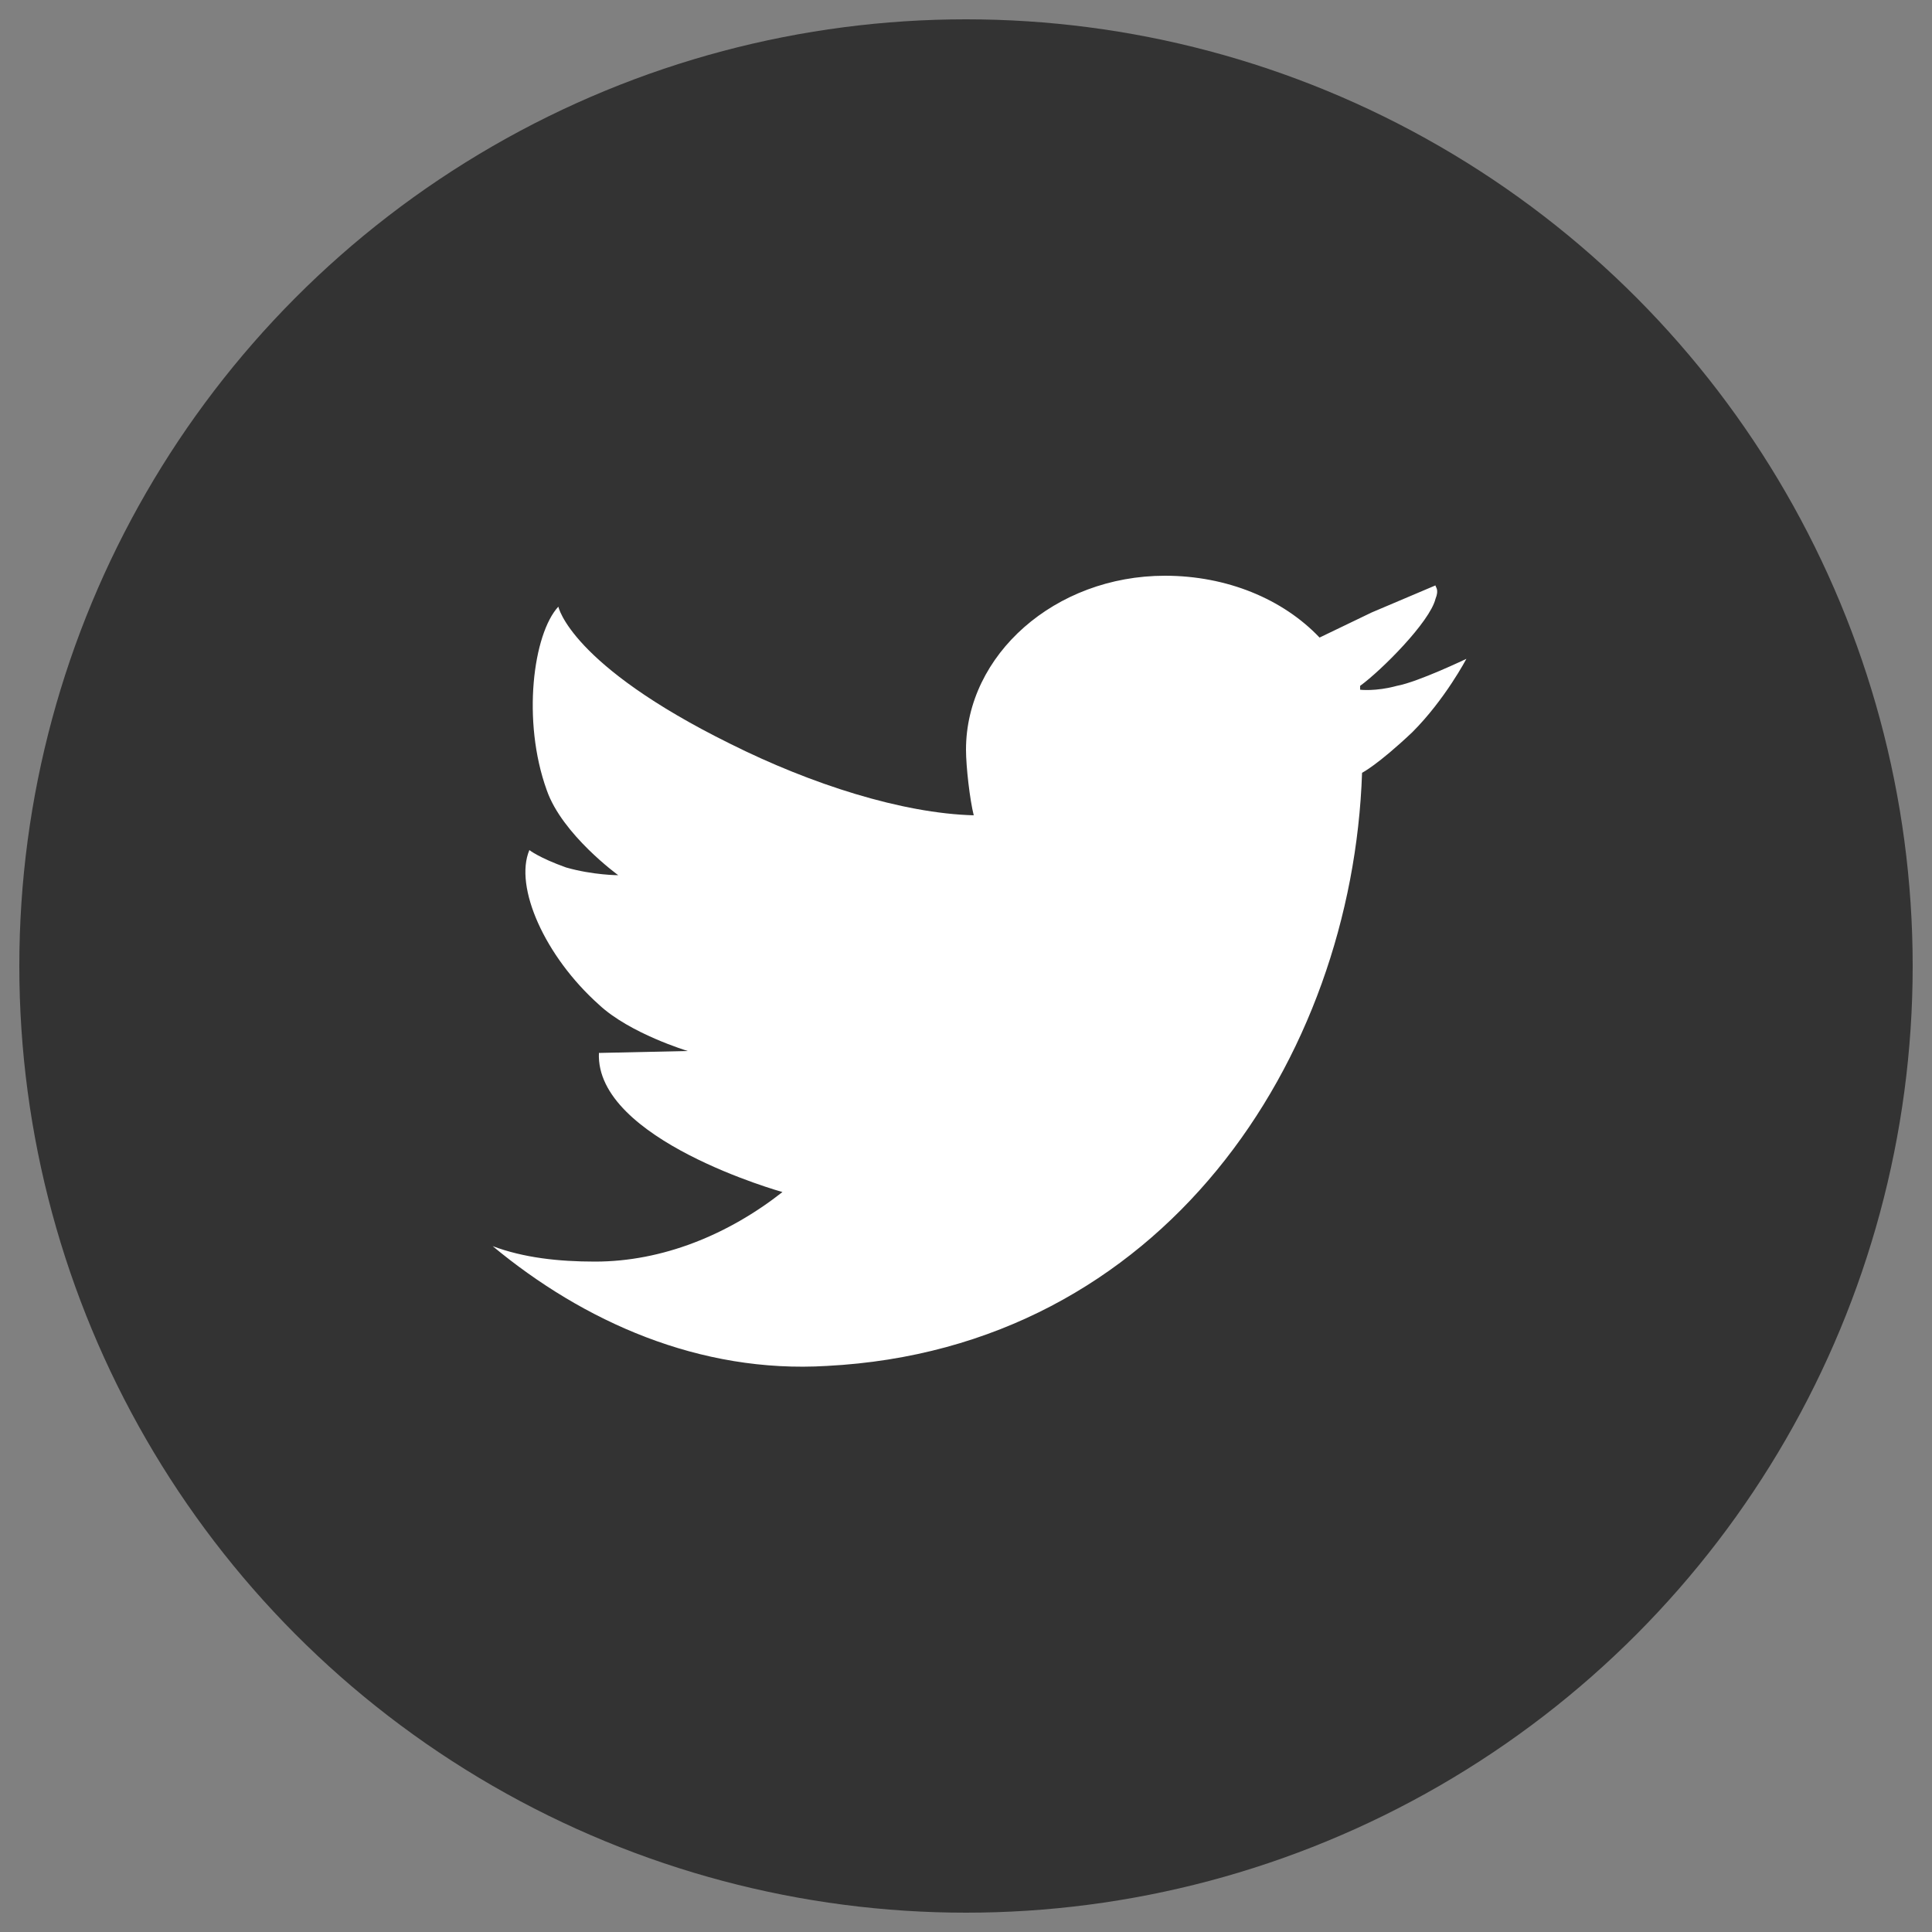 <?xml version="1.0" encoding="utf-8"?>
<!-- Generator: Adobe Illustrator 21.1.0, SVG Export Plug-In . SVG Version: 6.00 Build 0)  -->
<svg version="1.1" id="Capa_1" xmlns="http://www.w3.org/2000/svg" xmlns:xlink="http://www.w3.org/1999/xlink" x="0px" y="0px"
	 viewBox="0 0 100 100" style="enable-background:new 0 0 100 100;" xml:space="preserve">
<rect x="0" y="0" width="100" height="100" fill="#808080" stroke="none"/>
<style type="text/css">
	.st0{fill:#333333;}
	.st1{fill:#FFFFFF;}
</style>
<g id="Capa_2">
	<circle class="st0" cx="50" cy="50" r="49"/>
</g>
<g id="twitter">
	<g id="Capa_6">
		<path class="st1" d="M72.3,35.5c-1.1,0.3-1.9,0.2-1.9,0.2v-0.2c1.1-0.8,3.6-3.3,3.9-4.5c0.2-0.5,0-0.6,0-0.7L71,31.7L68.3,33l0,0
			c-1.9-2-4.8-3.2-8-3.2c-5.7,0-10.3,4.1-10.3,9c0,0.9,0.2,2.6,0.4,3.4c0,0.2,0-0.2,0,0c-3.7-0.1-8.4-1.6-12.6-3.7
			c-8.3-4.1-8.9-7.1-8.9-7.1c-1.3,1.4-1.9,5.9-0.6,9.5c0.8,2.3,3.7,4.4,3.7,4.4l0,0c0,0-1.3,0-2.7-0.4c-1.4-0.5-1.9-0.9-1.9-0.9
			c-0.8,1.9,0.8,5.5,3.6,8c1.6,1.5,4.6,2.4,4.6,2.4L31,54.5c-0.2,4.5,9.5,7.2,9.5,7.2l0,0c-2.8,2.2-6.2,3.6-9.7,3.6
			c-1.9,0-3.7-0.2-5.3-0.8c4.7,3.9,10.7,6.6,17.3,6.2C60.2,69.8,70,54.8,70.5,40l0,0c0,0,0.8-0.4,2.6-2.1c1.7-1.7,2.8-3.8,2.8-3.8
			S73.4,35.3,72.3,35.5z"/>
	</g>
</g>
</svg>
